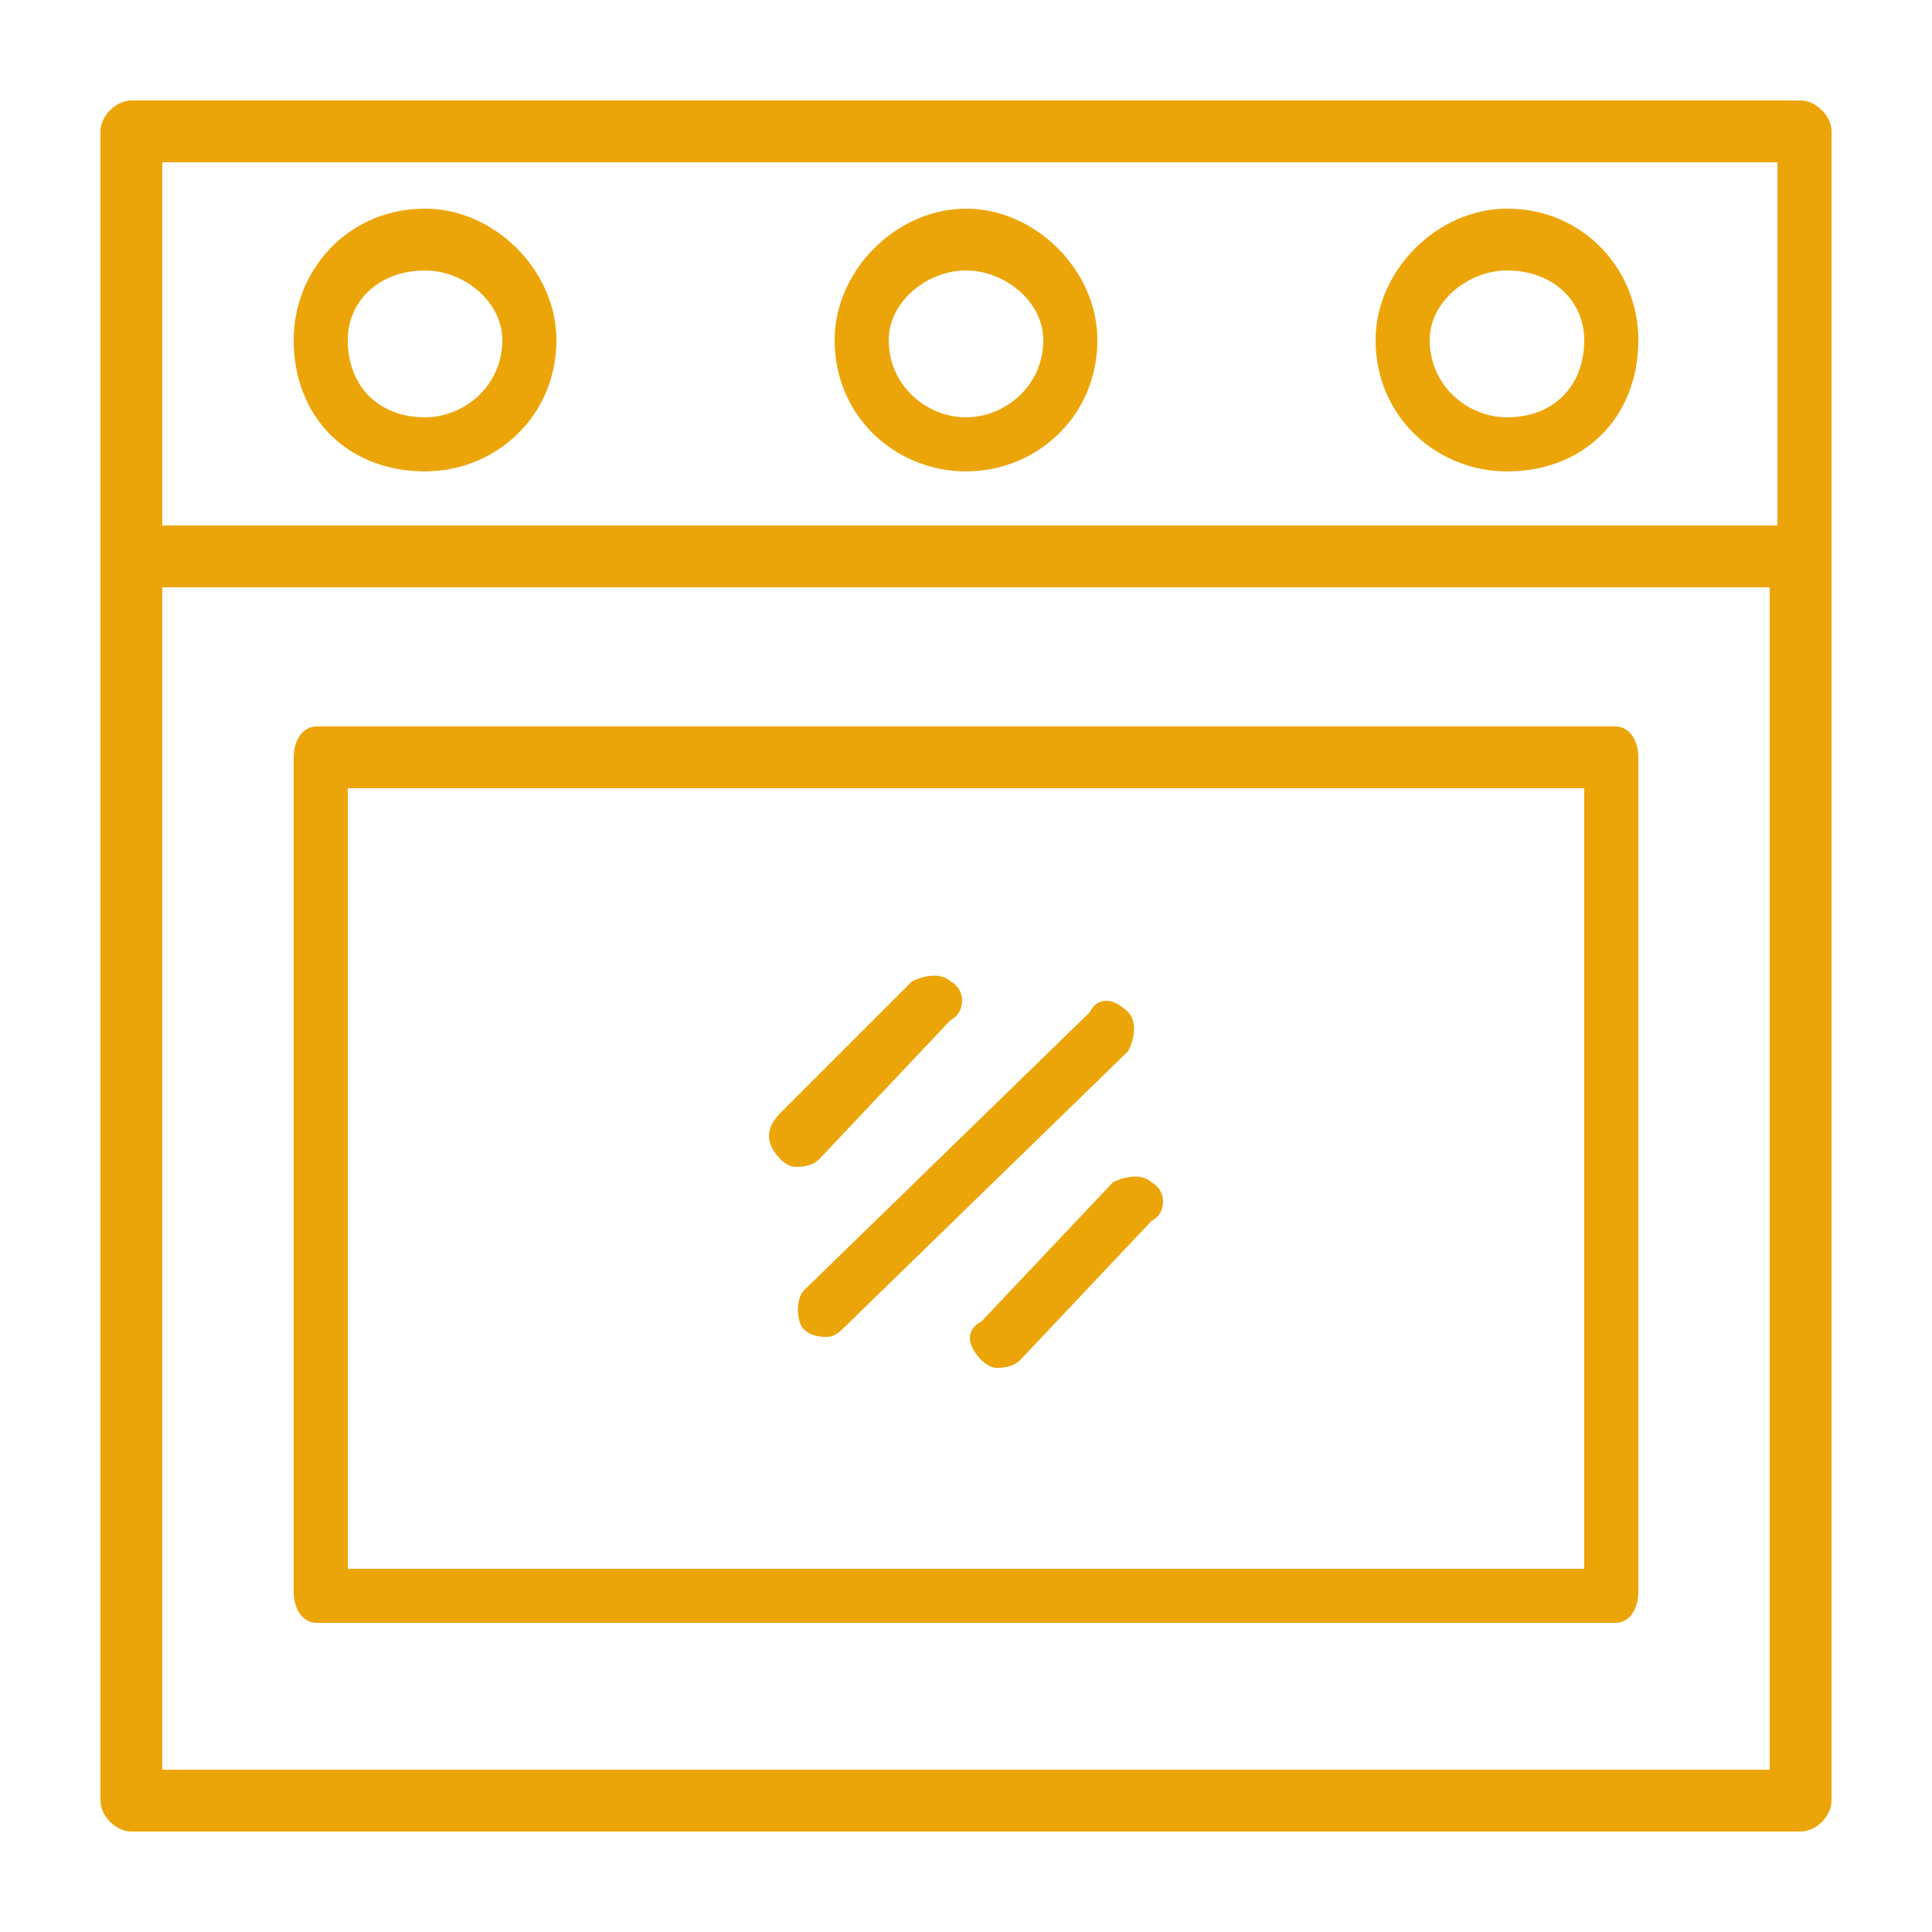<svg xmlns="http://www.w3.org/2000/svg" viewBox="0 0 25 25" width="25" height="25"><style>.a{fill:#eca509}</style><path class="a" d="m1.7 23.7h21.6c0.2 0 0.4-0.2 0.4-0.4v-16.1-5.5c0-0.2-0.2-0.4-0.4-0.4h-21.6c-0.2 0-0.4 0.2-0.4 0.4v5.5 16.1c0 0.2 0.2 0.4 0.4 0.4zm0.4-0.8v-15.3h20.8v15.3zm0-20.8h20.9v4.7h-20.9z"></path><path class="a" d="m5.5 2.7c-1 0-1.7 0.8-1.7 1.7 0 1 0.7 1.7 1.7 1.7 0.9 0 1.7-0.7 1.7-1.7 0-0.9-0.8-1.7-1.7-1.7zm0 2.7c-0.6 0-1-0.4-1-1 0-0.5 0.4-0.9 1-0.9 0.5 0 1 0.4 1 0.9 0 0.6-0.5 1-1 1z"></path><path class="a" d="m12.5 2.7c-0.9 0-1.7 0.8-1.7 1.7 0 1 0.8 1.7 1.7 1.7 0.9 0 1.7-0.7 1.7-1.7 0-0.9-0.8-1.7-1.7-1.7zm0 2.7c-0.5 0-1-0.4-1-1 0-0.5 0.5-0.9 1-0.9 0.5 0 1 0.4 1 0.9 0 0.6-0.5 1-1 1z"></path><path class="a" d="m19.5 2.7c-0.9 0-1.7 0.8-1.7 1.7 0 1 0.8 1.7 1.7 1.7 1 0 1.7-0.7 1.7-1.7 0-0.9-0.7-1.7-1.7-1.7zm0 2.7c-0.5 0-1-0.4-1-1 0-0.5 0.5-0.9 1-0.9 0.6 0 1 0.4 1 0.9 0 0.6-0.4 1-1 1z"></path><path class="a" d="m20.9 9.4h-16.8c-0.2 0-0.3 0.2-0.3 0.4v10.8c0 0.2 0.1 0.4 0.3 0.4h16.8c0.2 0 0.3-0.2 0.3-0.4v-10.8c0-0.2-0.1-0.4-0.3-0.4zm-0.4 10.9h-16v-10.1h16z"></path><path class="a" d="m10.3 15.1q0.2 0 0.3-0.1l1.7-1.8c0.2-0.1 0.2-0.4 0-0.5-0.1-0.1-0.3-0.1-0.5 0l-1.7 1.7c-0.2 0.2-0.2 0.4 0 0.6q0.1 0.1 0.2 0.1z"></path><path class="a" d="m10.4 17.2q0.1 0.1 0.3 0.1 0.1 0 0.2-0.1l3.7-3.6c0.1-0.2 0.1-0.4 0-0.5-0.2-0.2-0.4-0.2-0.5 0l-3.7 3.6c-0.1 0.1-0.1 0.4 0 0.5z"></path><path class="a" d="m14.4 15.3l-1.7 1.8c-0.2 0.1-0.2 0.3 0 0.5q0.1 0.1 0.2 0.1 0.2 0 0.3-0.1l1.7-1.8c0.2-0.1 0.2-0.4 0-0.5-0.1-0.1-0.3-0.1-0.5 0z"></path></svg>